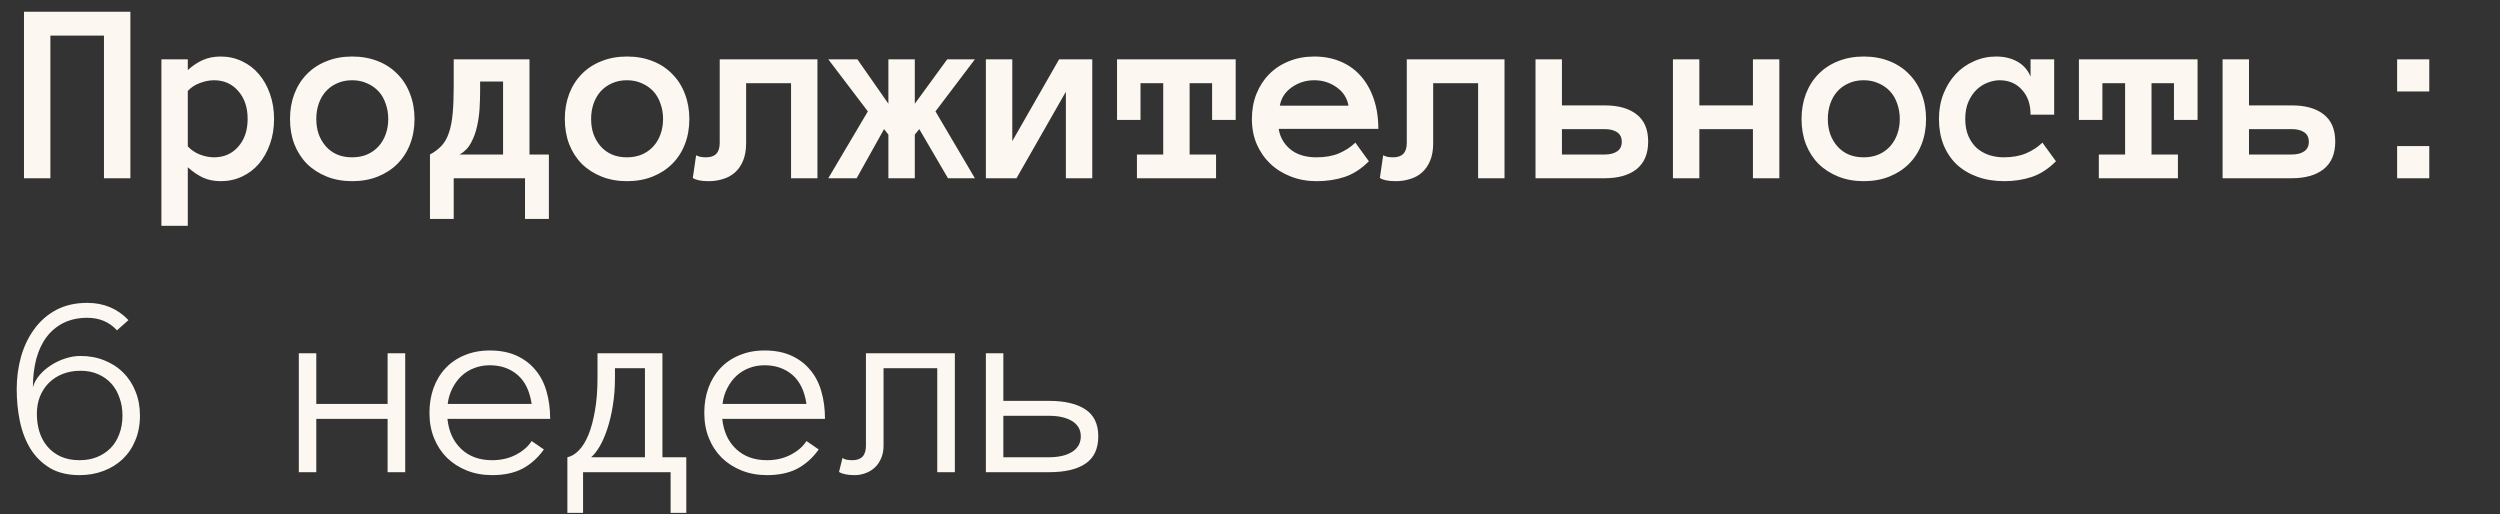 <?xml version="1.0" encoding="UTF-8"?> <svg xmlns="http://www.w3.org/2000/svg" width="141" height="29" viewBox="0 0 141 29" fill="none"><rect x="0" y="0" width="141" height="29" fill="#333333" stroke="none"/><path d="M7.354 10.053H5.864V2.008H2.842V10.053H1.353V0.662H7.354V10.053ZM9.103 3.346H10.592V3.951C10.875 3.697 11.161 3.507 11.448 3.382C11.741 3.253 12.075 3.188 12.449 3.188C12.88 3.188 13.281 3.277 13.65 3.454C14.02 3.627 14.336 3.869 14.6 4.181C14.864 4.488 15.073 4.86 15.226 5.296C15.38 5.728 15.457 6.198 15.457 6.707C15.457 7.22 15.38 7.693 15.226 8.124C15.073 8.556 14.864 8.928 14.6 9.24C14.336 9.547 14.02 9.786 13.65 9.959C13.281 10.132 12.88 10.218 12.449 10.218C12.075 10.218 11.741 10.151 11.448 10.017C11.161 9.882 10.875 9.688 10.592 9.434V12.737H9.103V3.346ZM10.592 8.254C10.77 8.45 10.995 8.604 11.269 8.714C11.547 8.82 11.813 8.873 12.067 8.873C12.629 8.873 13.084 8.674 13.434 8.275C13.79 7.877 13.967 7.354 13.967 6.707C13.967 6.059 13.79 5.534 13.434 5.131C13.084 4.728 12.629 4.526 12.067 4.526C11.813 4.526 11.547 4.579 11.269 4.685C10.995 4.785 10.77 4.934 10.592 5.131V8.254ZM23.379 6.707C23.379 7.23 23.295 7.705 23.127 8.131C22.964 8.558 22.727 8.928 22.415 9.24C22.108 9.547 21.739 9.786 21.307 9.959C20.875 10.132 20.393 10.218 19.861 10.218C19.338 10.218 18.86 10.132 18.429 9.959C17.997 9.786 17.625 9.547 17.313 9.24C17.006 8.928 16.769 8.558 16.601 8.131C16.438 7.705 16.356 7.23 16.356 6.707C16.356 6.198 16.438 5.728 16.601 5.296C16.769 4.86 17.006 4.486 17.313 4.174C17.625 3.857 17.997 3.615 18.429 3.447C18.86 3.274 19.338 3.188 19.861 3.188C20.393 3.188 20.875 3.274 21.307 3.447C21.739 3.615 22.108 3.857 22.415 4.174C22.727 4.486 22.964 4.86 23.127 5.296C23.295 5.728 23.379 6.198 23.379 6.707ZM21.897 6.707C21.897 6.404 21.849 6.119 21.753 5.85C21.662 5.577 21.528 5.344 21.35 5.152C21.173 4.961 20.957 4.809 20.703 4.699C20.453 4.584 20.172 4.526 19.861 4.526C19.544 4.526 19.261 4.584 19.012 4.699C18.762 4.809 18.551 4.961 18.378 5.152C18.206 5.344 18.071 5.577 17.975 5.85C17.884 6.119 17.839 6.404 17.839 6.707C17.839 7.023 17.884 7.311 17.975 7.57C18.071 7.829 18.206 8.057 18.378 8.254C18.551 8.45 18.762 8.604 19.012 8.714C19.261 8.82 19.544 8.873 19.861 8.873C20.172 8.873 20.453 8.82 20.703 8.714C20.957 8.604 21.173 8.45 21.35 8.254C21.528 8.057 21.662 7.829 21.753 7.57C21.849 7.311 21.897 7.023 21.897 6.707ZM24.25 8.714C24.524 8.566 24.747 8.395 24.919 8.203C25.092 8.012 25.227 7.769 25.322 7.477C25.423 7.179 25.493 6.819 25.531 6.397C25.57 5.975 25.589 5.469 25.589 4.879V3.346H29.863V8.714H30.957V12.348H29.611V10.053H25.589V12.348H24.25V8.714ZM27.078 5.174C27.078 5.447 27.069 5.757 27.049 6.102C27.03 6.448 26.982 6.788 26.905 7.124C26.834 7.455 26.721 7.764 26.567 8.052C26.419 8.335 26.205 8.556 25.927 8.714H28.373V4.598H27.078V5.174ZM38.879 6.707C38.879 7.23 38.795 7.705 38.628 8.131C38.465 8.558 38.227 8.928 37.915 9.24C37.608 9.547 37.239 9.786 36.807 9.959C36.375 10.132 35.893 10.218 35.361 10.218C34.838 10.218 34.361 10.132 33.929 9.959C33.497 9.786 33.125 9.547 32.813 9.24C32.506 8.928 32.269 8.558 32.101 8.131C31.938 7.705 31.856 7.23 31.856 6.707C31.856 6.198 31.938 5.728 32.101 5.296C32.269 4.86 32.506 4.486 32.813 4.174C33.125 3.857 33.497 3.615 33.929 3.447C34.361 3.274 34.838 3.188 35.361 3.188C35.893 3.188 36.375 3.274 36.807 3.447C37.239 3.615 37.608 3.857 37.915 4.174C38.227 4.486 38.465 4.86 38.628 5.296C38.795 5.728 38.879 6.198 38.879 6.707ZM37.397 6.707C37.397 6.404 37.349 6.119 37.253 5.85C37.162 5.577 37.028 5.344 36.85 5.152C36.673 4.961 36.457 4.809 36.203 4.699C35.953 4.584 35.672 4.526 35.361 4.526C35.044 4.526 34.761 4.584 34.512 4.699C34.262 4.809 34.051 4.961 33.878 5.152C33.706 5.344 33.571 5.577 33.475 5.85C33.384 6.119 33.339 6.404 33.339 6.707C33.339 7.023 33.384 7.311 33.475 7.57C33.571 7.829 33.706 8.057 33.878 8.254C34.051 8.45 34.262 8.604 34.512 8.714C34.761 8.82 35.044 8.873 35.361 8.873C35.672 8.873 35.953 8.82 36.203 8.714C36.457 8.604 36.673 8.45 36.85 8.254C37.028 8.057 37.162 7.829 37.253 7.57C37.349 7.311 37.397 7.023 37.397 6.707ZM46.104 3.346V10.053H44.615V4.692H42.082V8.067C42.082 8.455 42.024 8.789 41.909 9.067C41.794 9.34 41.641 9.561 41.449 9.729C41.261 9.897 41.038 10.019 40.779 10.096C40.525 10.178 40.252 10.218 39.959 10.218C39.556 10.218 39.261 10.158 39.074 10.038L39.261 8.758C39.333 8.796 39.412 8.825 39.499 8.844C39.58 8.863 39.688 8.873 39.822 8.873C40.336 8.873 40.592 8.604 40.592 8.067V3.346H46.104ZM50.105 10.053V7.592L49.861 7.282L48.314 10.053H46.716L48.947 6.282L46.716 3.346H48.357L50.105 5.85V3.346H51.595V5.85L53.423 3.346H54.984L52.761 6.282L54.984 10.053H53.466L51.847 7.282L51.595 7.592V10.053H50.105ZM55.603 3.346H57.093V7.959L59.733 3.346H61.604V10.053H60.115V5.174L57.33 10.053H55.603V3.346ZM69.693 6.764H68.362V4.692H67.095V8.714H68.585V10.053H64.123V8.714H65.606V4.692H64.325V6.764H63.001V3.346H69.693V6.764ZM72.118 7.268C72.19 7.729 72.408 8.112 72.773 8.419C73.142 8.722 73.636 8.873 74.255 8.873C74.74 8.873 75.159 8.798 75.514 8.65C75.874 8.496 76.183 8.295 76.443 8.045L77.205 9.096C76.774 9.527 76.315 9.822 75.831 9.981C75.351 10.139 74.826 10.218 74.255 10.218C73.737 10.218 73.255 10.132 72.809 9.959C72.363 9.786 71.976 9.547 71.65 9.24C71.324 8.928 71.067 8.558 70.88 8.131C70.698 7.705 70.607 7.23 70.607 6.707C70.607 6.198 70.691 5.731 70.859 5.304C71.031 4.872 71.271 4.5 71.578 4.188C71.89 3.872 72.262 3.627 72.694 3.454C73.125 3.277 73.603 3.188 74.126 3.188C74.668 3.188 75.159 3.282 75.601 3.469C76.042 3.651 76.419 3.917 76.73 4.267C77.047 4.618 77.294 5.047 77.472 5.555C77.649 6.059 77.738 6.63 77.738 7.268H72.118ZM76.054 5.958C75.977 5.527 75.754 5.181 75.385 4.922C75.015 4.658 74.596 4.526 74.126 4.526C73.655 4.526 73.233 4.658 72.859 4.922C72.485 5.181 72.259 5.527 72.183 5.958H76.054ZM84.855 3.346V10.053H83.365V4.692H80.832V8.067C80.832 8.455 80.775 8.789 80.659 9.067C80.544 9.34 80.391 9.561 80.199 9.729C80.012 9.897 79.789 10.019 79.53 10.096C79.276 10.178 79.002 10.218 78.71 10.218C78.306 10.218 78.011 10.158 77.824 10.038L78.011 8.758C78.084 8.796 78.163 8.825 78.249 8.844C78.331 8.863 78.439 8.873 78.573 8.873C79.086 8.873 79.343 8.604 79.343 8.067V3.346H84.855ZM92.957 7.988C92.957 8.669 92.741 9.184 92.31 9.535C91.878 9.88 91.273 10.053 90.496 10.053H86.603V3.346H88.093V5.944H90.511C91.278 5.944 91.878 6.114 92.31 6.455C92.741 6.791 92.957 7.302 92.957 7.988ZM91.468 8.002C91.468 7.757 91.382 7.577 91.209 7.462C91.036 7.342 90.803 7.282 90.511 7.282H88.093V8.714H90.511C90.803 8.714 91.036 8.654 91.209 8.534C91.382 8.415 91.468 8.237 91.468 8.002ZM100.355 10.053H98.865V7.282H95.843V10.053H94.354V3.346H95.843V5.944H98.865V3.346H100.355V10.053ZM108.63 6.707C108.63 7.23 108.546 7.705 108.378 8.131C108.215 8.558 107.978 8.928 107.666 9.24C107.359 9.547 106.99 9.786 106.558 9.959C106.126 10.132 105.644 10.218 105.111 10.218C104.589 10.218 104.111 10.132 103.68 9.959C103.248 9.786 102.876 9.547 102.564 9.24C102.257 8.928 102.02 8.558 101.852 8.131C101.689 7.705 101.607 7.23 101.607 6.707C101.607 6.198 101.689 5.728 101.852 5.296C102.02 4.86 102.257 4.486 102.564 4.174C102.876 3.857 103.248 3.615 103.68 3.447C104.111 3.274 104.589 3.188 105.111 3.188C105.644 3.188 106.126 3.274 106.558 3.447C106.99 3.615 107.359 3.857 107.666 4.174C107.978 4.486 108.215 4.86 108.378 5.296C108.546 5.728 108.63 6.198 108.63 6.707ZM107.148 6.707C107.148 6.404 107.1 6.119 107.004 5.85C106.913 5.577 106.778 5.344 106.601 5.152C106.423 4.961 106.208 4.809 105.953 4.699C105.704 4.584 105.423 4.526 105.111 4.526C104.795 4.526 104.512 4.584 104.262 4.699C104.013 4.809 103.802 4.961 103.629 5.152C103.456 5.344 103.322 5.577 103.226 5.85C103.135 6.119 103.089 6.404 103.089 6.707C103.089 7.023 103.135 7.311 103.226 7.57C103.322 7.829 103.456 8.057 103.629 8.254C103.802 8.45 104.013 8.604 104.262 8.714C104.512 8.82 104.795 8.873 105.111 8.873C105.423 8.873 105.704 8.82 105.953 8.714C106.208 8.604 106.423 8.45 106.601 8.254C106.778 8.057 106.913 7.829 107.004 7.57C107.1 7.311 107.148 7.023 107.148 6.707ZM115.956 9.096C115.524 9.527 115.068 9.822 114.589 9.981C114.114 10.139 113.598 10.218 113.041 10.218C112.48 10.218 111.969 10.134 111.509 9.966C111.053 9.798 110.664 9.563 110.343 9.261C110.026 8.954 109.782 8.585 109.609 8.153C109.441 7.721 109.357 7.239 109.357 6.707C109.357 6.198 109.441 5.728 109.609 5.296C109.782 4.86 110.012 4.488 110.3 4.181C110.593 3.869 110.935 3.627 111.329 3.454C111.722 3.277 112.14 3.188 112.581 3.188C113.041 3.188 113.442 3.284 113.783 3.476C114.123 3.668 114.37 3.948 114.524 4.318V3.346H115.855V6.469H114.524C114.524 5.879 114.361 5.409 114.034 5.059C113.713 4.704 113.293 4.526 112.775 4.526C112.569 4.526 112.351 4.57 112.12 4.656C111.895 4.737 111.686 4.867 111.494 5.045C111.307 5.222 111.151 5.447 111.027 5.721C110.902 5.994 110.84 6.323 110.84 6.707C110.84 7.081 110.9 7.405 111.019 7.678C111.139 7.947 111.295 8.17 111.487 8.347C111.684 8.52 111.914 8.652 112.178 8.743C112.447 8.829 112.722 8.873 113.005 8.873C113.49 8.873 113.91 8.798 114.265 8.65C114.625 8.496 114.934 8.295 115.193 8.045L115.956 9.096ZM123.943 6.764H122.612V4.692H121.346V8.714H122.835V10.053H118.374V8.714H119.856V4.692H118.575V6.764H117.251V3.346H123.943V6.764ZM131.708 7.988C131.708 8.669 131.492 9.184 131.06 9.535C130.628 9.88 130.024 10.053 129.247 10.053H125.354V3.346H126.843V5.944H129.261C130.029 5.944 130.628 6.114 131.06 6.455C131.492 6.791 131.708 7.302 131.708 7.988ZM130.218 8.002C130.218 7.757 130.132 7.577 129.959 7.462C129.786 7.342 129.554 7.282 129.261 7.282H126.843V8.714H129.261C129.554 8.714 129.786 8.654 129.959 8.534C130.132 8.415 130.218 8.237 130.218 8.002ZM137.011 5.16H135.198V3.346H137.011V5.16ZM137.011 10.053H135.198V8.239H137.011V10.053Z" fill="#FCF7F0"></path><path d="M7.894 23.436C7.894 23.954 7.807 24.42 7.634 24.832C7.467 25.245 7.229 25.597 6.922 25.89C6.62 26.178 6.26 26.401 5.843 26.559C5.425 26.718 4.974 26.797 4.49 26.797C3.823 26.797 3.264 26.662 2.813 26.394C2.362 26.12 1.998 25.761 1.72 25.314C1.446 24.868 1.247 24.353 1.122 23.767C1.002 23.182 0.942 22.575 0.942 21.947C0.942 21.309 1.024 20.697 1.187 20.112C1.355 19.527 1.604 19.009 1.935 18.558C2.266 18.102 2.679 17.742 3.173 17.478C3.672 17.214 4.255 17.082 4.922 17.082C5.852 17.082 6.627 17.406 7.246 18.054L6.598 18.63C6.167 18.16 5.608 17.924 4.922 17.924C4.418 17.924 3.972 18.02 3.583 18.212C3.199 18.404 2.878 18.673 2.619 19.018C2.365 19.359 2.173 19.771 2.043 20.256C1.919 20.735 1.856 21.263 1.856 21.839C1.923 21.594 2.051 21.364 2.238 21.148C2.425 20.932 2.641 20.747 2.885 20.594C3.13 20.436 3.394 20.311 3.677 20.22C3.965 20.124 4.252 20.076 4.54 20.076C5.03 20.076 5.481 20.16 5.893 20.328C6.306 20.491 6.658 20.721 6.951 21.019C7.248 21.311 7.479 21.664 7.642 22.076C7.81 22.489 7.894 22.942 7.894 23.436ZM6.908 23.436C6.908 23.081 6.853 22.75 6.742 22.443C6.637 22.131 6.483 21.863 6.282 21.637C6.08 21.412 5.831 21.234 5.533 21.105C5.241 20.975 4.91 20.911 4.54 20.911C4.176 20.911 3.84 20.971 3.533 21.09C3.231 21.21 2.972 21.378 2.756 21.594C2.54 21.81 2.372 22.067 2.252 22.364C2.137 22.657 2.079 22.983 2.079 23.343C2.079 23.698 2.127 24.034 2.223 24.35C2.319 24.662 2.468 24.938 2.669 25.178C2.871 25.418 3.12 25.607 3.418 25.746C3.72 25.885 4.077 25.955 4.49 25.955C4.845 25.955 5.169 25.897 5.461 25.782C5.759 25.662 6.015 25.494 6.231 25.278C6.447 25.063 6.613 24.796 6.728 24.48C6.848 24.163 6.908 23.815 6.908 23.436ZM22.854 26.631H21.861V23.623H17.839V26.631H16.853V19.925H17.839V22.782H21.861V19.925H22.854V26.631ZM25.236 23.623C25.308 24.333 25.567 24.899 26.013 25.322C26.459 25.744 27.04 25.955 27.755 25.955C28.258 25.955 28.707 25.852 29.1 25.645C29.494 25.439 29.789 25.183 29.985 24.875L30.676 25.35C30.34 25.82 29.94 26.18 29.474 26.43C29.009 26.674 28.436 26.797 27.755 26.797C27.236 26.797 26.762 26.71 26.33 26.538C25.898 26.365 25.524 26.125 25.207 25.818C24.895 25.506 24.653 25.137 24.48 24.71C24.308 24.283 24.221 23.808 24.221 23.285C24.221 22.777 24.298 22.309 24.452 21.882C24.61 21.45 24.835 21.078 25.128 20.767C25.425 20.45 25.785 20.205 26.207 20.033C26.63 19.855 27.102 19.767 27.625 19.767C28.196 19.767 28.695 19.862 29.122 20.054C29.549 20.246 29.904 20.512 30.187 20.853C30.474 21.189 30.686 21.592 30.82 22.062C30.959 22.532 31.029 23.053 31.029 23.623H25.236ZM29.985 22.782C29.875 22.047 29.609 21.501 29.186 21.141C28.764 20.781 28.244 20.601 27.625 20.601C27.308 20.601 27.016 20.654 26.747 20.759C26.479 20.86 26.241 21.007 26.035 21.198C25.828 21.39 25.656 21.623 25.517 21.896C25.378 22.165 25.289 22.46 25.25 22.782H29.985ZM32 25.789C32.226 25.741 32.442 25.612 32.648 25.401C32.854 25.19 33.034 24.897 33.188 24.523C33.341 24.149 33.464 23.695 33.555 23.163C33.651 22.626 33.699 22.009 33.699 21.314V19.925H37.361V25.789H38.707V28.927H37.822V26.631H32.885V28.927H32V25.789ZM34.684 21.314C34.684 21.87 34.644 22.393 34.562 22.882C34.485 23.367 34.382 23.801 34.253 24.185C34.128 24.569 33.984 24.899 33.821 25.178C33.658 25.451 33.497 25.655 33.339 25.789H36.375V20.767H34.684V21.314ZM40.736 23.623C40.808 24.333 41.067 24.899 41.513 25.322C41.959 25.744 42.54 25.955 43.255 25.955C43.758 25.955 44.207 25.852 44.6 25.645C44.994 25.439 45.289 25.183 45.485 24.875L46.176 25.35C45.84 25.82 45.44 26.18 44.974 26.43C44.509 26.674 43.936 26.797 43.255 26.797C42.737 26.797 42.262 26.71 41.83 26.538C41.398 26.365 41.024 26.125 40.707 25.818C40.396 25.506 40.153 25.137 39.981 24.71C39.808 24.283 39.722 23.808 39.722 23.285C39.722 22.777 39.798 22.309 39.952 21.882C40.11 21.45 40.336 21.078 40.628 20.767C40.926 20.45 41.285 20.205 41.708 20.033C42.13 19.855 42.602 19.767 43.125 19.767C43.696 19.767 44.195 19.862 44.622 20.054C45.049 20.246 45.404 20.512 45.687 20.853C45.975 21.189 46.186 21.592 46.32 22.062C46.459 22.532 46.529 23.053 46.529 23.623H40.736ZM45.485 22.782C45.375 22.047 45.109 21.501 44.687 21.141C44.264 20.781 43.744 20.601 43.125 20.601C42.809 20.601 42.516 20.654 42.247 20.759C41.979 20.86 41.741 21.007 41.535 21.198C41.329 21.39 41.156 21.623 41.017 21.896C40.878 22.165 40.789 22.46 40.751 22.782H45.485ZM53.854 19.925V26.631H52.861V20.767H49.832V25.142C49.832 25.406 49.786 25.641 49.695 25.847C49.609 26.053 49.491 26.226 49.343 26.365C49.194 26.504 49.021 26.61 48.825 26.682C48.628 26.758 48.422 26.797 48.206 26.797C47.803 26.797 47.508 26.737 47.321 26.617L47.515 25.832C47.582 25.876 47.656 25.907 47.738 25.926C47.824 25.945 47.937 25.955 48.076 25.955C48.585 25.955 48.839 25.684 48.839 25.142V19.925H53.854ZM56.589 22.609H59.158C60.05 22.609 60.736 22.77 61.216 23.091C61.7 23.407 61.943 23.914 61.943 24.609C61.943 25.31 61.703 25.823 61.223 26.149C60.748 26.471 60.065 26.631 59.172 26.631H55.603V19.925H56.589V22.609ZM60.957 24.609C60.957 24.24 60.796 23.954 60.475 23.753C60.153 23.552 59.714 23.451 59.158 23.451H56.589V25.789H59.158C59.714 25.789 60.153 25.686 60.475 25.48C60.796 25.274 60.957 24.983 60.957 24.609Z" fill="#FCF7F0"></path></svg> 